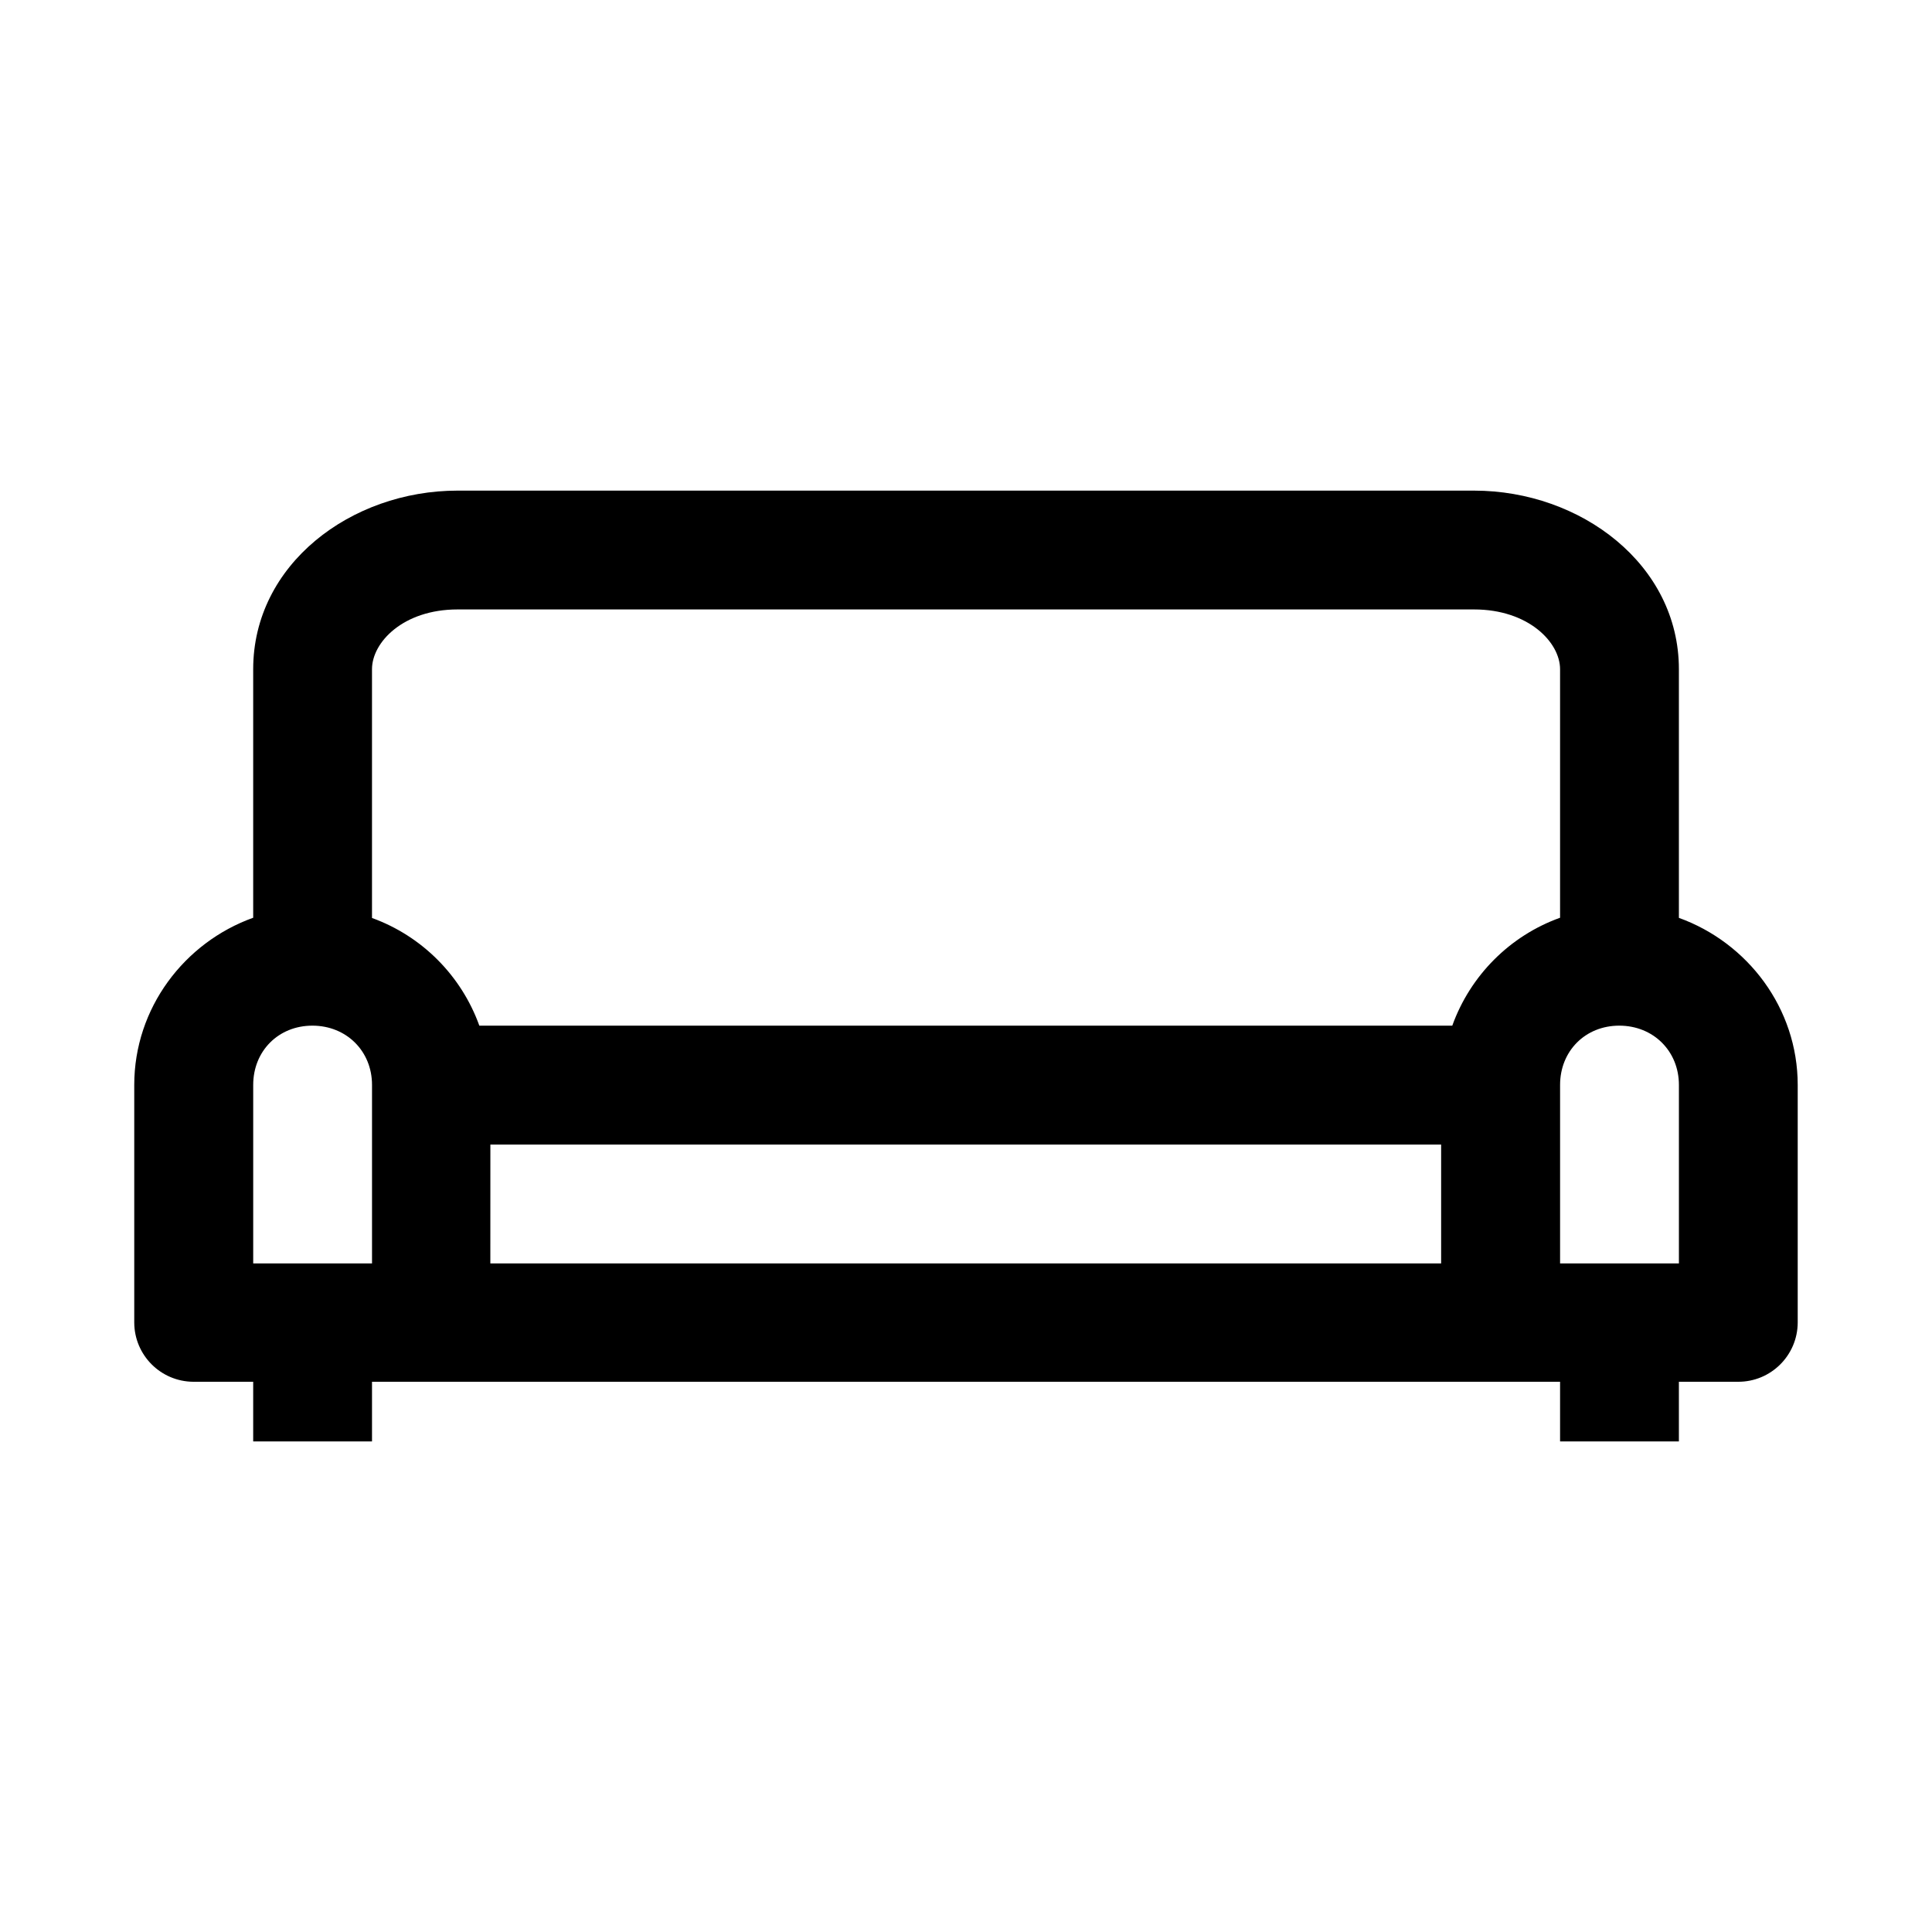<?xml version="1.0" encoding="UTF-8"?>
<!-- Uploaded to: ICON Repo, www.svgrepo.com, Generator: ICON Repo Mixer Tools -->
<svg fill="#000000" width="800px" height="800px" version="1.1" viewBox="144 144 512 512" xmlns="http://www.w3.org/2000/svg">
 <path d="m265.25 274.02c-28.234 0-54.152 19.551-54.152 47.324v65.867c-18.242 6.543-31.52 23.93-31.52 44.312v62.977c0.035 8.648 7.035 15.648 15.684 15.684h15.836v15.805h31.488v-15.805h314.85v15.805h31.488v-15.805h15.684c8.695 0.031 15.77-6.988 15.805-15.684v-62.977c0-20.344-13.266-37.711-31.488-44.281v-65.898c0-27.773-26.039-47.324-54.273-47.324zm0 31.488h269.4c14.406 0 22.785 8.719 22.785 15.836v65.867c-13.293 4.766-23.789 15.309-28.566 28.598h-257.84c-4.762-13.246-15.211-23.746-28.445-28.535v-65.93c0-7.117 8.254-15.836 22.664-15.836zm-38.465 110.3c8.996 0 15.805 6.719 15.805 15.715v47.293h-31.488v-47.293c0-8.996 6.688-15.715 15.684-15.715zm346.34 0c8.996 0 15.805 6.719 15.805 15.715v47.293h-31.492v-47.293c0-8.996 6.688-15.715 15.684-15.715zm-299.17 31.52h251.96v31.488h-251.97z"/>
</svg>